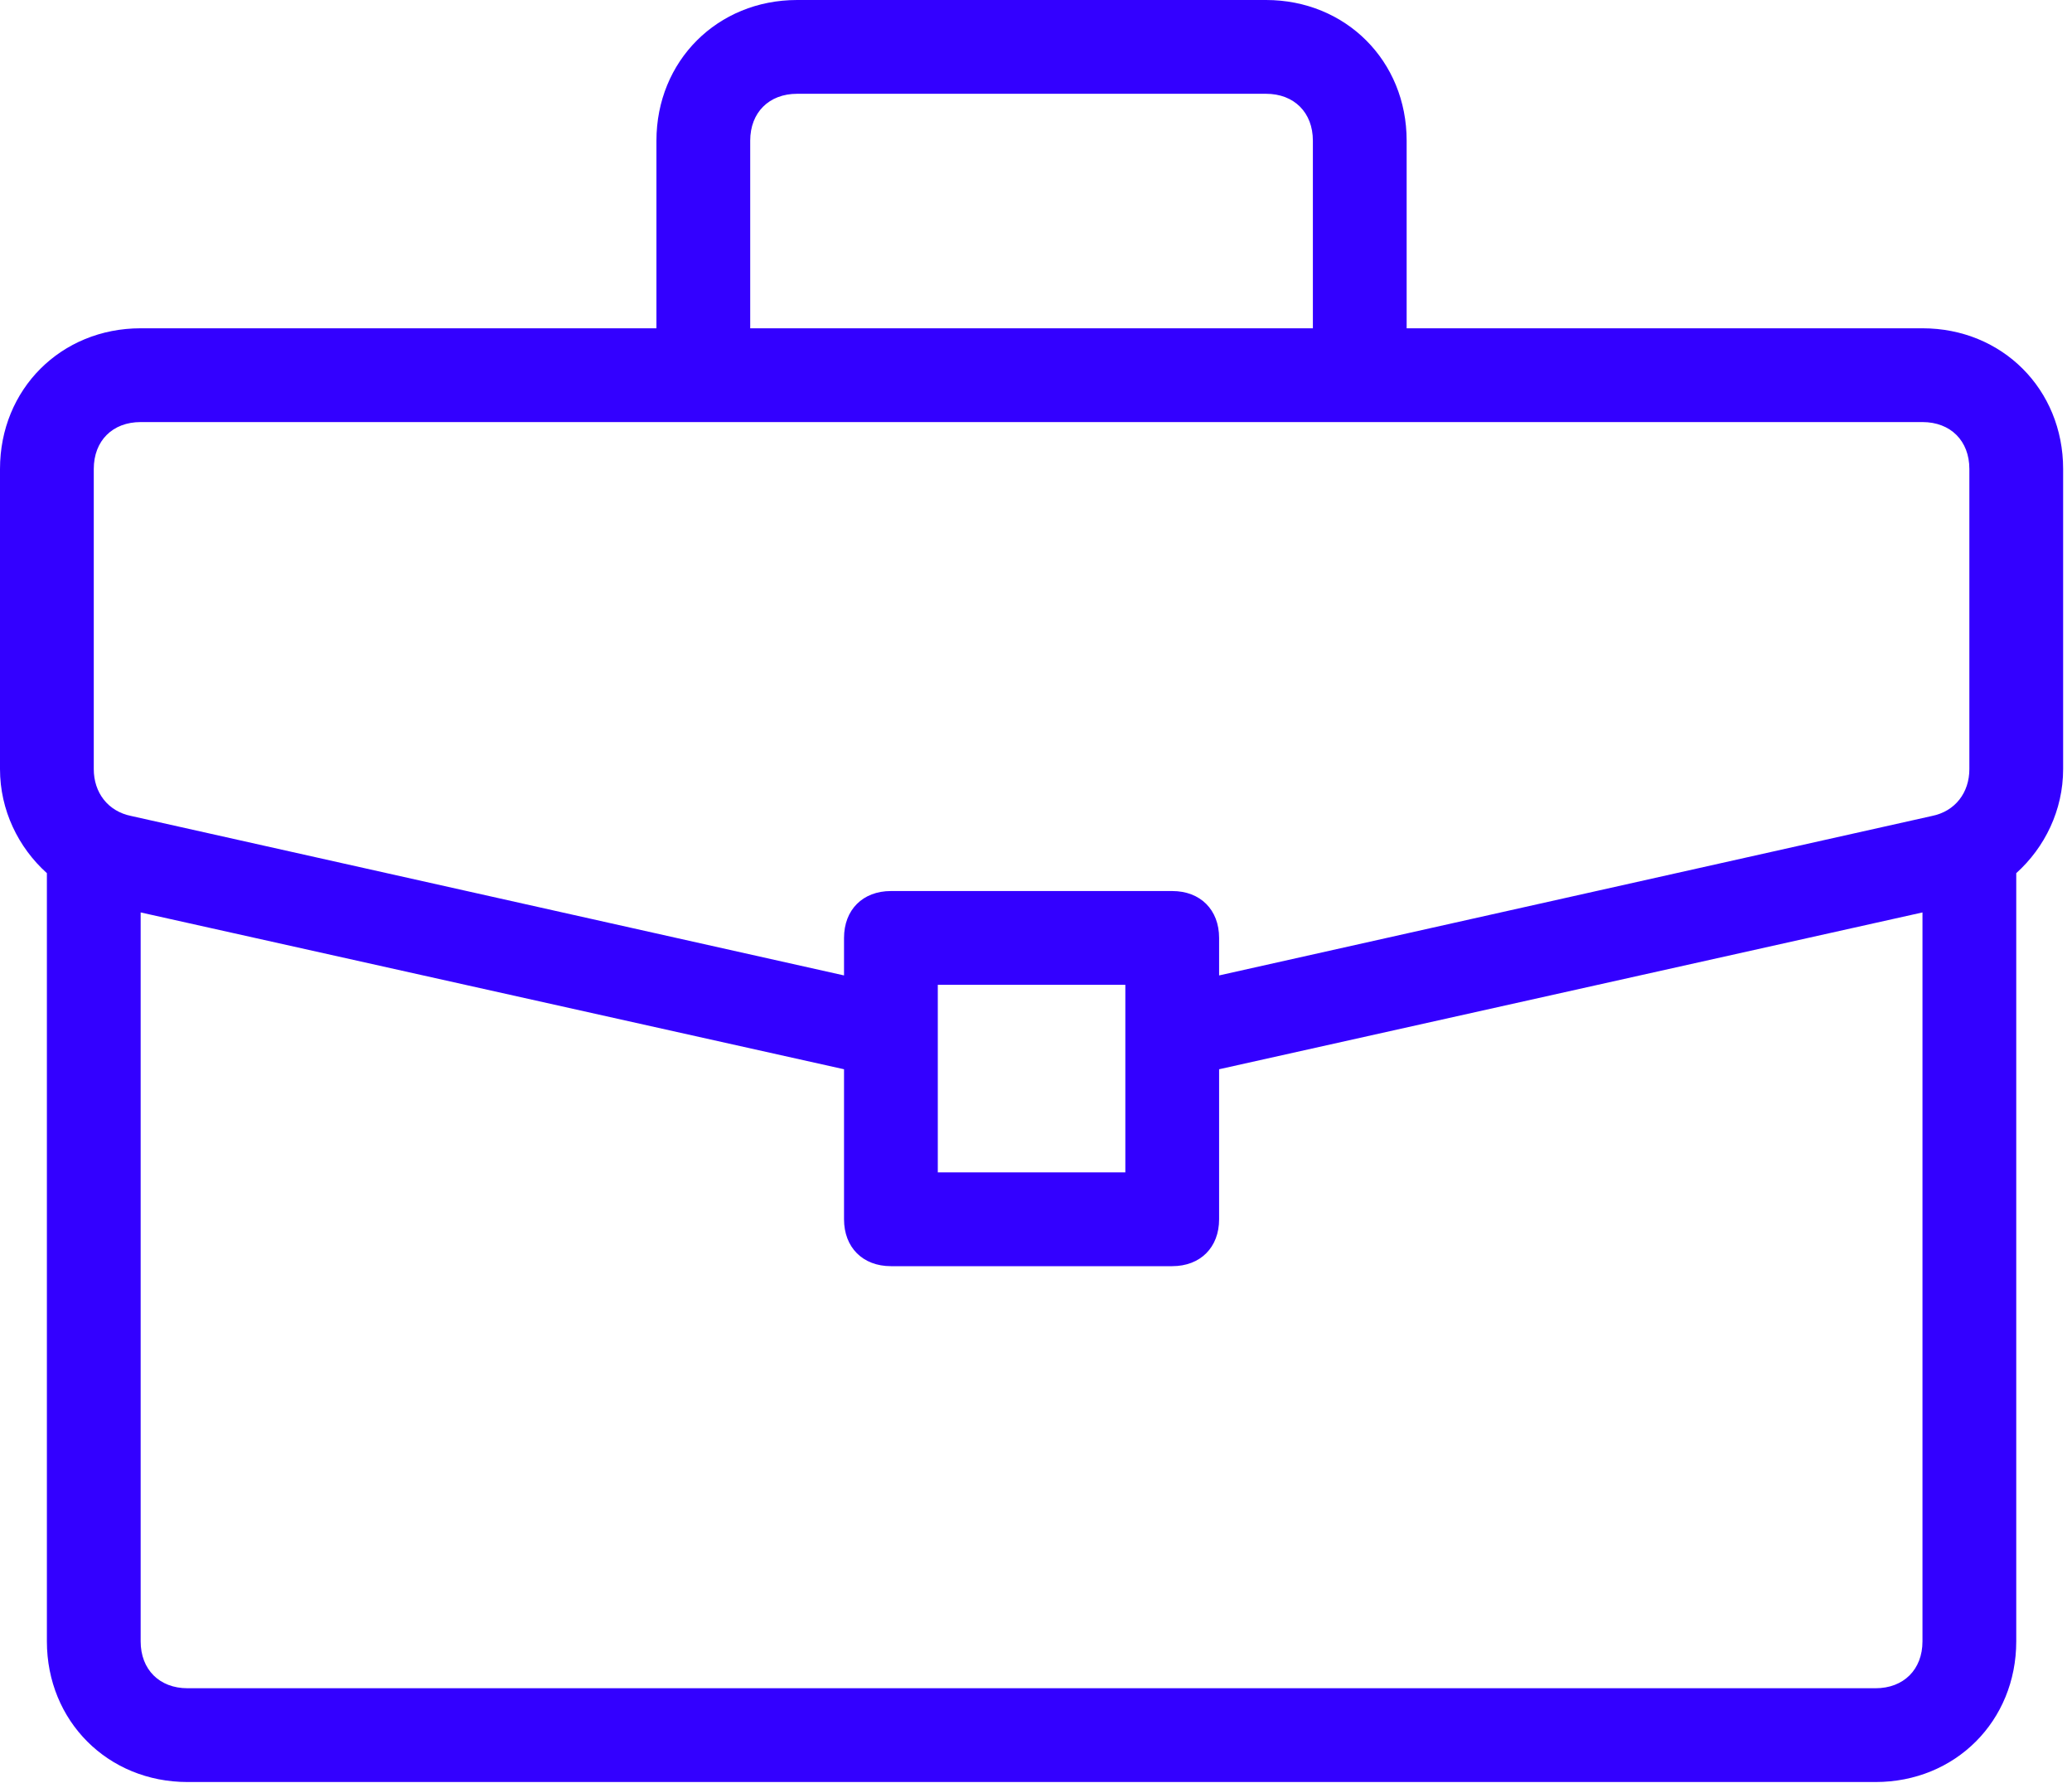 <svg width="43" height="37" viewBox="0 0 43 37" fill="none" xmlns="http://www.w3.org/2000/svg">
<path fill-rule="evenodd" clip-rule="evenodd" d="M16.543 0H26.273C27.928 0 29.193 1.265 29.192 2.919V6.812H39.897C41.551 6.812 42.816 8.077 42.816 9.731V15.959C42.816 16.81 42.436 17.585 41.843 18.118V34.058C41.843 35.712 40.578 36.977 38.923 36.977H3.892C2.238 36.977 0.973 35.712 0.973 34.058V18.118C0.38 17.585 0 16.81 0 15.959V9.731C0 8.077 1.265 6.812 2.919 6.812H13.623V2.919C13.623 1.265 14.888 0 16.543 0ZM15.569 6.812H27.246V2.919C27.246 2.335 26.857 1.946 26.273 1.946H16.542C15.959 1.946 15.569 2.335 15.569 2.919V6.812ZM2.919 34.058V18.933L17.516 22.187V25.3C17.516 25.884 17.905 26.273 18.489 26.273H24.327C24.911 26.273 25.3 25.884 25.3 25.3V22.187L39.897 18.933V34.058C39.897 34.642 39.507 35.031 38.923 35.031H3.892C3.308 35.031 2.919 34.642 2.919 34.058ZM23.354 24.327H19.462V20.435H23.354V24.327ZM40.87 15.959C40.87 16.445 40.578 16.835 40.091 16.932L25.3 20.24V19.462C25.3 18.878 24.911 18.489 24.327 18.489H18.489C17.905 18.489 17.516 18.878 17.516 19.462V20.24L2.725 16.932C2.238 16.835 1.946 16.445 1.946 15.959V9.731C1.946 9.147 2.335 8.758 2.919 8.758H39.897C40.48 8.758 40.87 9.147 40.87 9.731V15.959Z" fill="#3300FF"/>
</svg>
